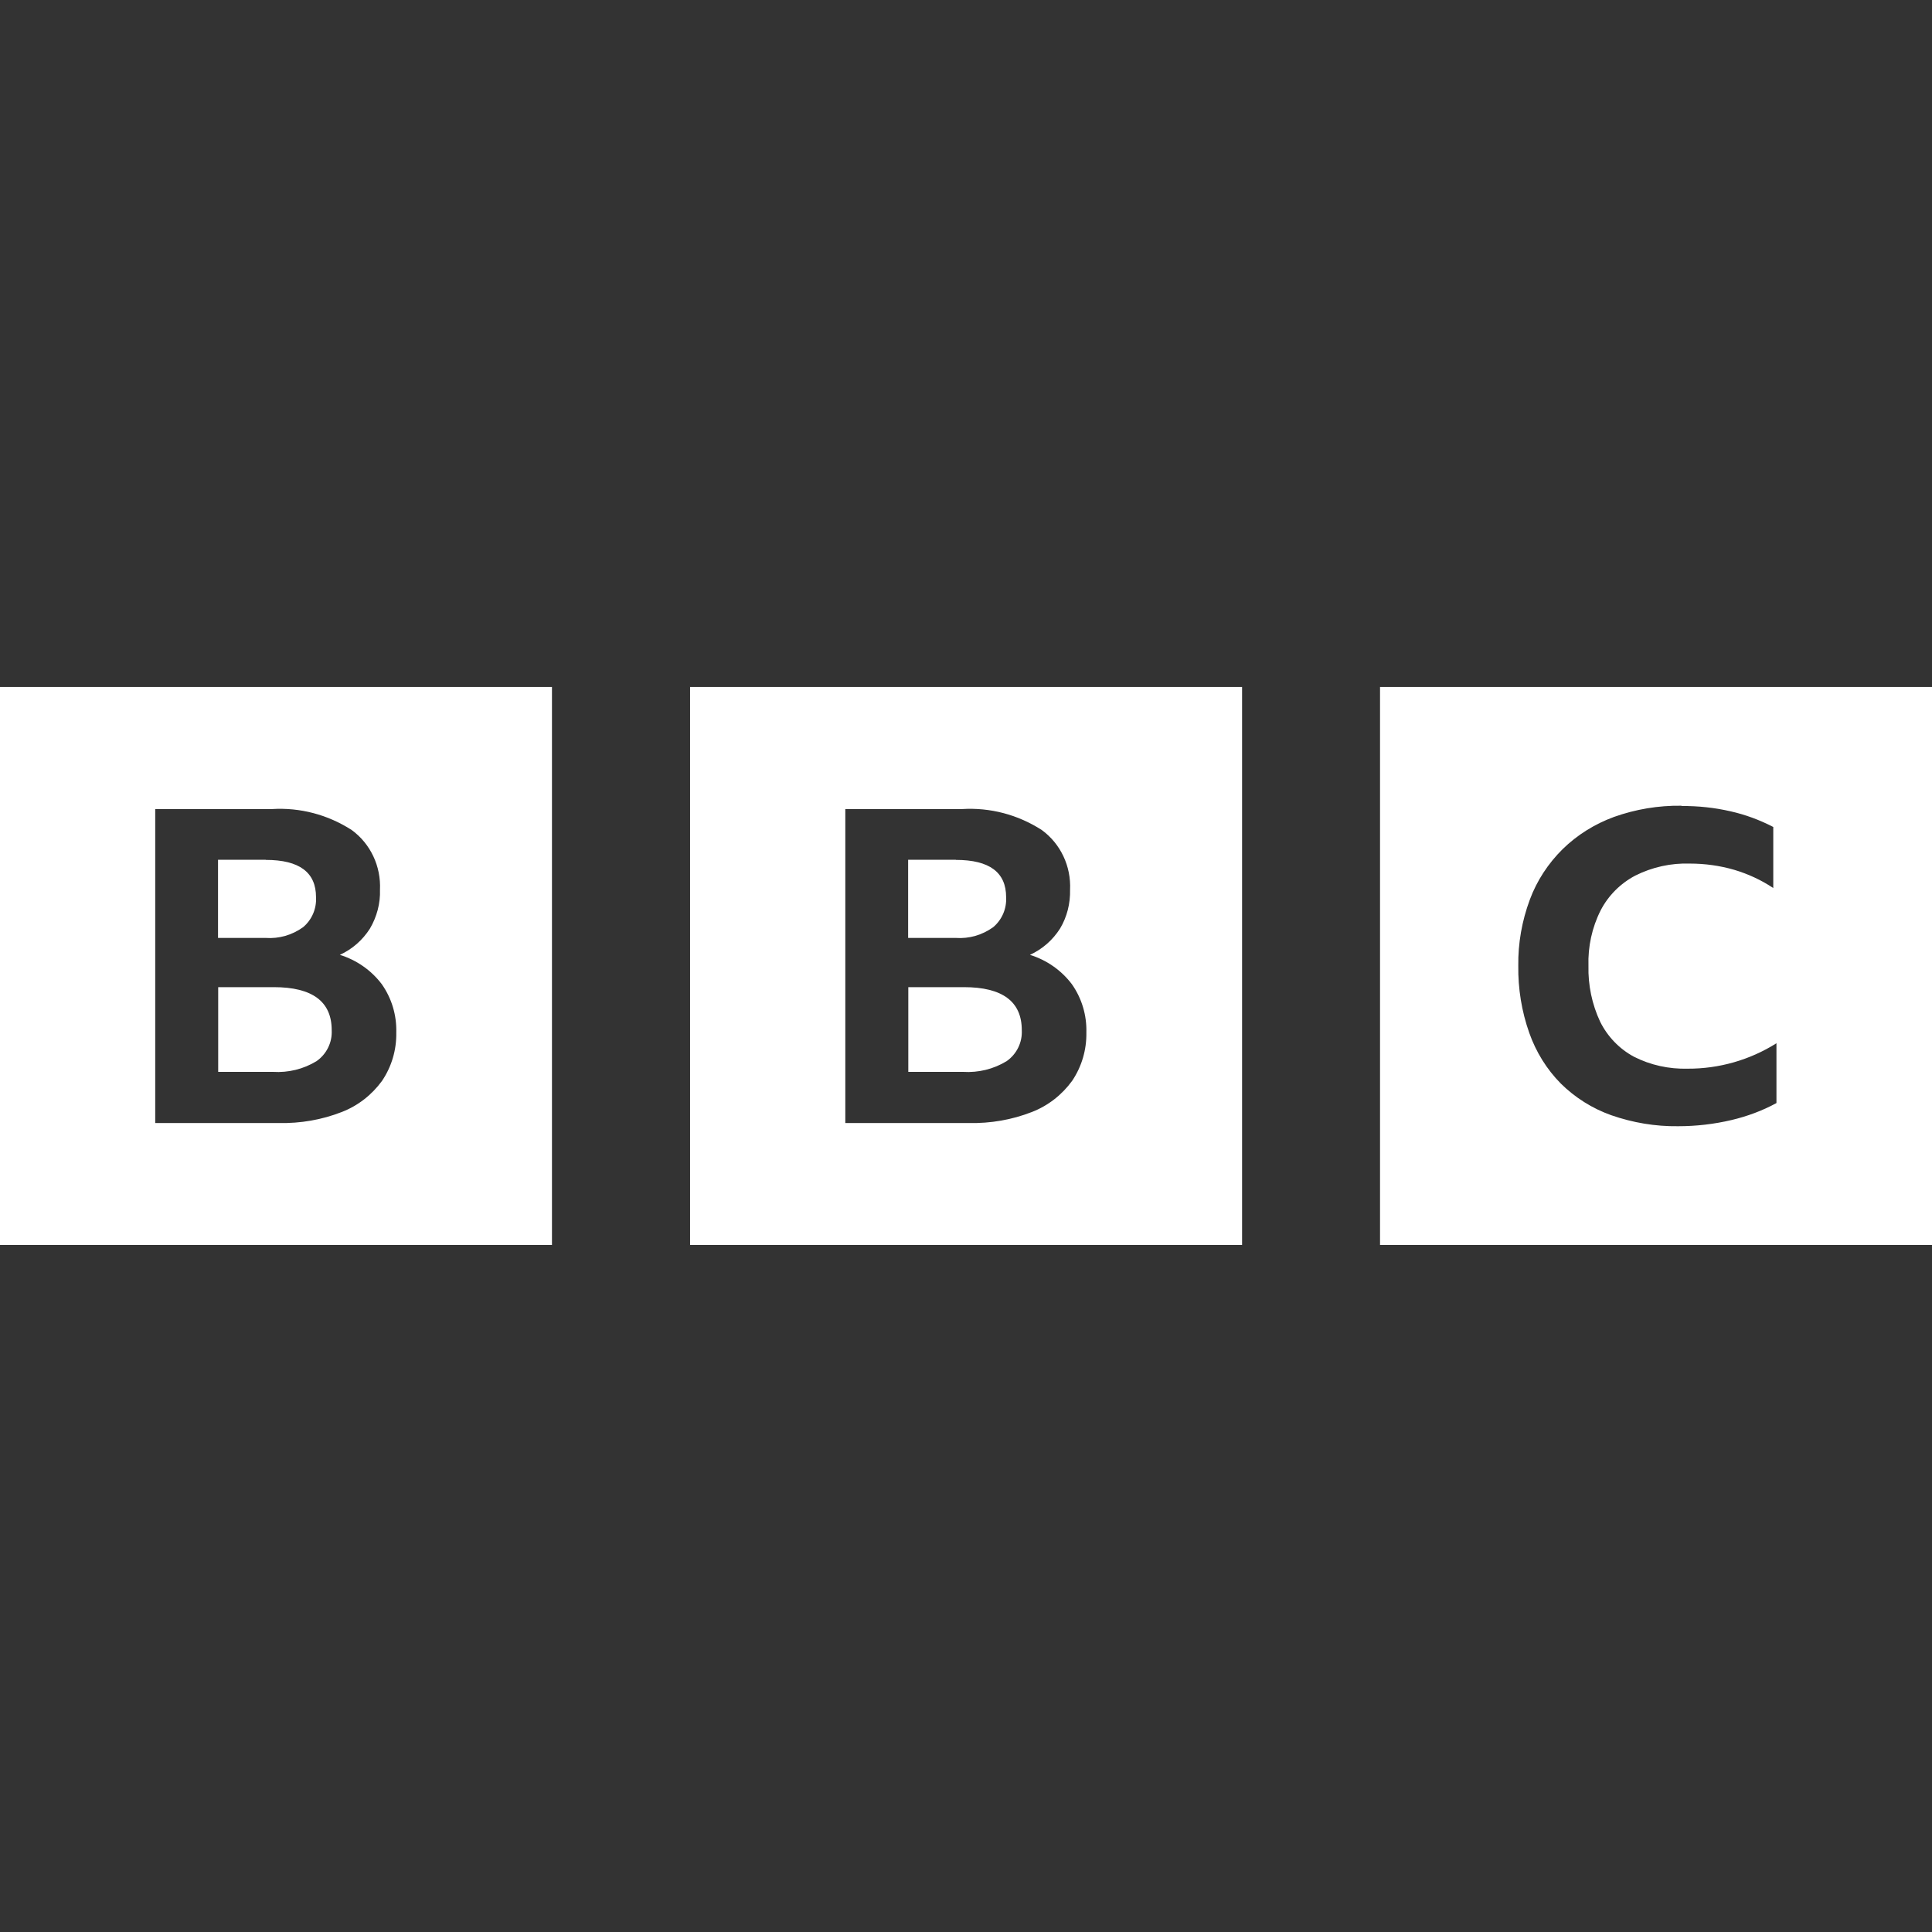 <?xml version="1.0" encoding="UTF-8"?>
<svg xmlns="http://www.w3.org/2000/svg" xmlns:xlink="http://www.w3.org/1999/xlink" width="500" zoomAndPan="magnify" viewBox="0 0 375 375" height="500" preserveAspectRatio="xMidYMid meet" version="1.0">
  <rect x="0" y="0" width="375" height="375" fill="#333333" stroke="none"/>
  <defs>
    <clipPath id="5b130addea">
      <path d="M 0 133.297 L 375 133.297 L 375 242 L 0 242 Z M 0 133.297 " clip-rule="nonzero"></path>
    </clipPath>
  </defs>
  <g clip-path="url(#5b130addea)">
    <path fill="#ffffff" d="M 51.598 166.906 C 58.113 166.906 61.34 169.328 61.34 174.137 C 61.465 176.371 60.535 178.543 58.828 179.969 C 56.719 181.492 54.176 182.234 51.566 182.051 L 42.32 182.051 L 42.32 166.875 L 51.566 166.875 Z M 185.547 166.906 C 192.062 166.906 195.289 169.328 195.289 174.137 C 195.41 176.371 194.48 178.543 192.773 179.969 C 190.664 181.492 188.121 182.234 185.516 182.051 L 176.27 182.051 L 176.27 166.875 L 185.516 166.875 Z M 53.148 191.605 C 60.629 191.605 64.383 194.398 64.383 199.953 C 64.508 202.34 63.391 204.605 61.434 205.973 C 58.891 207.523 55.941 208.234 52.996 208.051 L 42.352 208.051 L 42.352 191.605 L 53.18 191.605 Z M 187.098 191.605 C 194.574 191.605 198.328 194.398 198.328 199.953 C 198.453 202.34 197.336 204.605 195.383 205.973 C 192.836 207.523 189.891 208.234 186.941 208.051 L 176.301 208.051 L 176.301 191.605 L 187.129 191.605 Z M 52.746 157.039 L 30.129 157.039 L 30.129 217.98 L 54.145 217.98 C 58.301 218.07 62.457 217.359 66.336 215.84 C 69.473 214.629 72.172 212.52 74.156 209.789 C 76.02 207.027 76.98 203.77 76.918 200.418 C 77.012 197.035 76.02 193.746 74.094 191.016 C 72.047 188.316 69.191 186.332 65.965 185.336 C 68.355 184.25 70.371 182.484 71.797 180.25 C 73.133 177.984 73.848 175.348 73.754 172.711 C 73.969 168.148 71.922 163.773 68.262 161.105 C 63.637 158.125 58.238 156.699 52.777 157.039 M 186.691 157.039 L 164.074 157.039 L 164.074 217.98 L 188.09 217.98 C 192.246 218.07 196.406 217.359 200.285 215.84 C 203.418 214.629 206.117 212.52 208.102 209.789 C 209.965 207.027 210.926 203.738 210.863 200.418 C 210.957 197.035 209.965 193.746 208.039 191.016 C 205.992 188.316 203.137 186.332 199.91 185.336 C 202.301 184.25 204.316 182.484 205.746 180.25 C 207.109 177.984 207.762 175.348 207.699 172.711 C 207.918 168.148 205.867 163.773 202.207 161.105 C 197.582 158.125 192.184 156.699 186.723 157.039 M 326.348 156.391 C 321.91 156.328 317.477 157.07 313.285 158.562 C 309.562 159.926 306.148 162.035 303.297 164.828 C 300.504 167.59 298.301 170.941 296.934 174.633 C 295.414 178.73 294.637 183.074 294.699 187.449 C 294.637 191.883 295.352 196.32 296.84 200.512 C 298.145 204.203 300.223 207.555 302.953 210.316 C 305.715 213.047 309.066 215.156 312.727 216.457 C 316.918 217.918 321.32 218.66 325.727 218.598 C 329.234 218.598 332.711 218.195 336.121 217.391 C 339.133 216.676 342.078 215.59 344.809 214.102 L 344.809 202.496 C 339.629 205.754 333.641 207.461 327.559 207.43 C 323.961 207.523 320.359 206.746 317.133 205.102 C 314.309 203.582 312.016 201.191 310.586 198.309 C 309.004 194.926 308.23 191.203 308.32 187.48 C 308.199 183.754 309.004 180.031 310.68 176.711 C 312.168 173.828 314.527 171.469 317.414 169.949 C 320.703 168.305 324.332 167.496 328.023 167.621 C 330.941 167.621 333.828 168.023 336.617 168.832 C 339.316 169.637 341.863 170.816 344.191 172.367 L 344.191 160.516 C 341.551 159.152 338.789 158.125 335.906 157.477 C 332.801 156.762 329.605 156.422 326.41 156.449 M 107.137 241.652 L 0 241.652 L 0 133.336 L 107.137 133.336 Z M 241.086 241.652 L 133.945 241.652 L 133.945 133.336 L 241.086 133.336 Z M 375 241.652 L 267.863 241.652 L 267.863 133.336 L 375 133.336 Z M 375 241.652 " fill-opacity="1" fill-rule="nonzero"></path>
  </g>
</svg>

